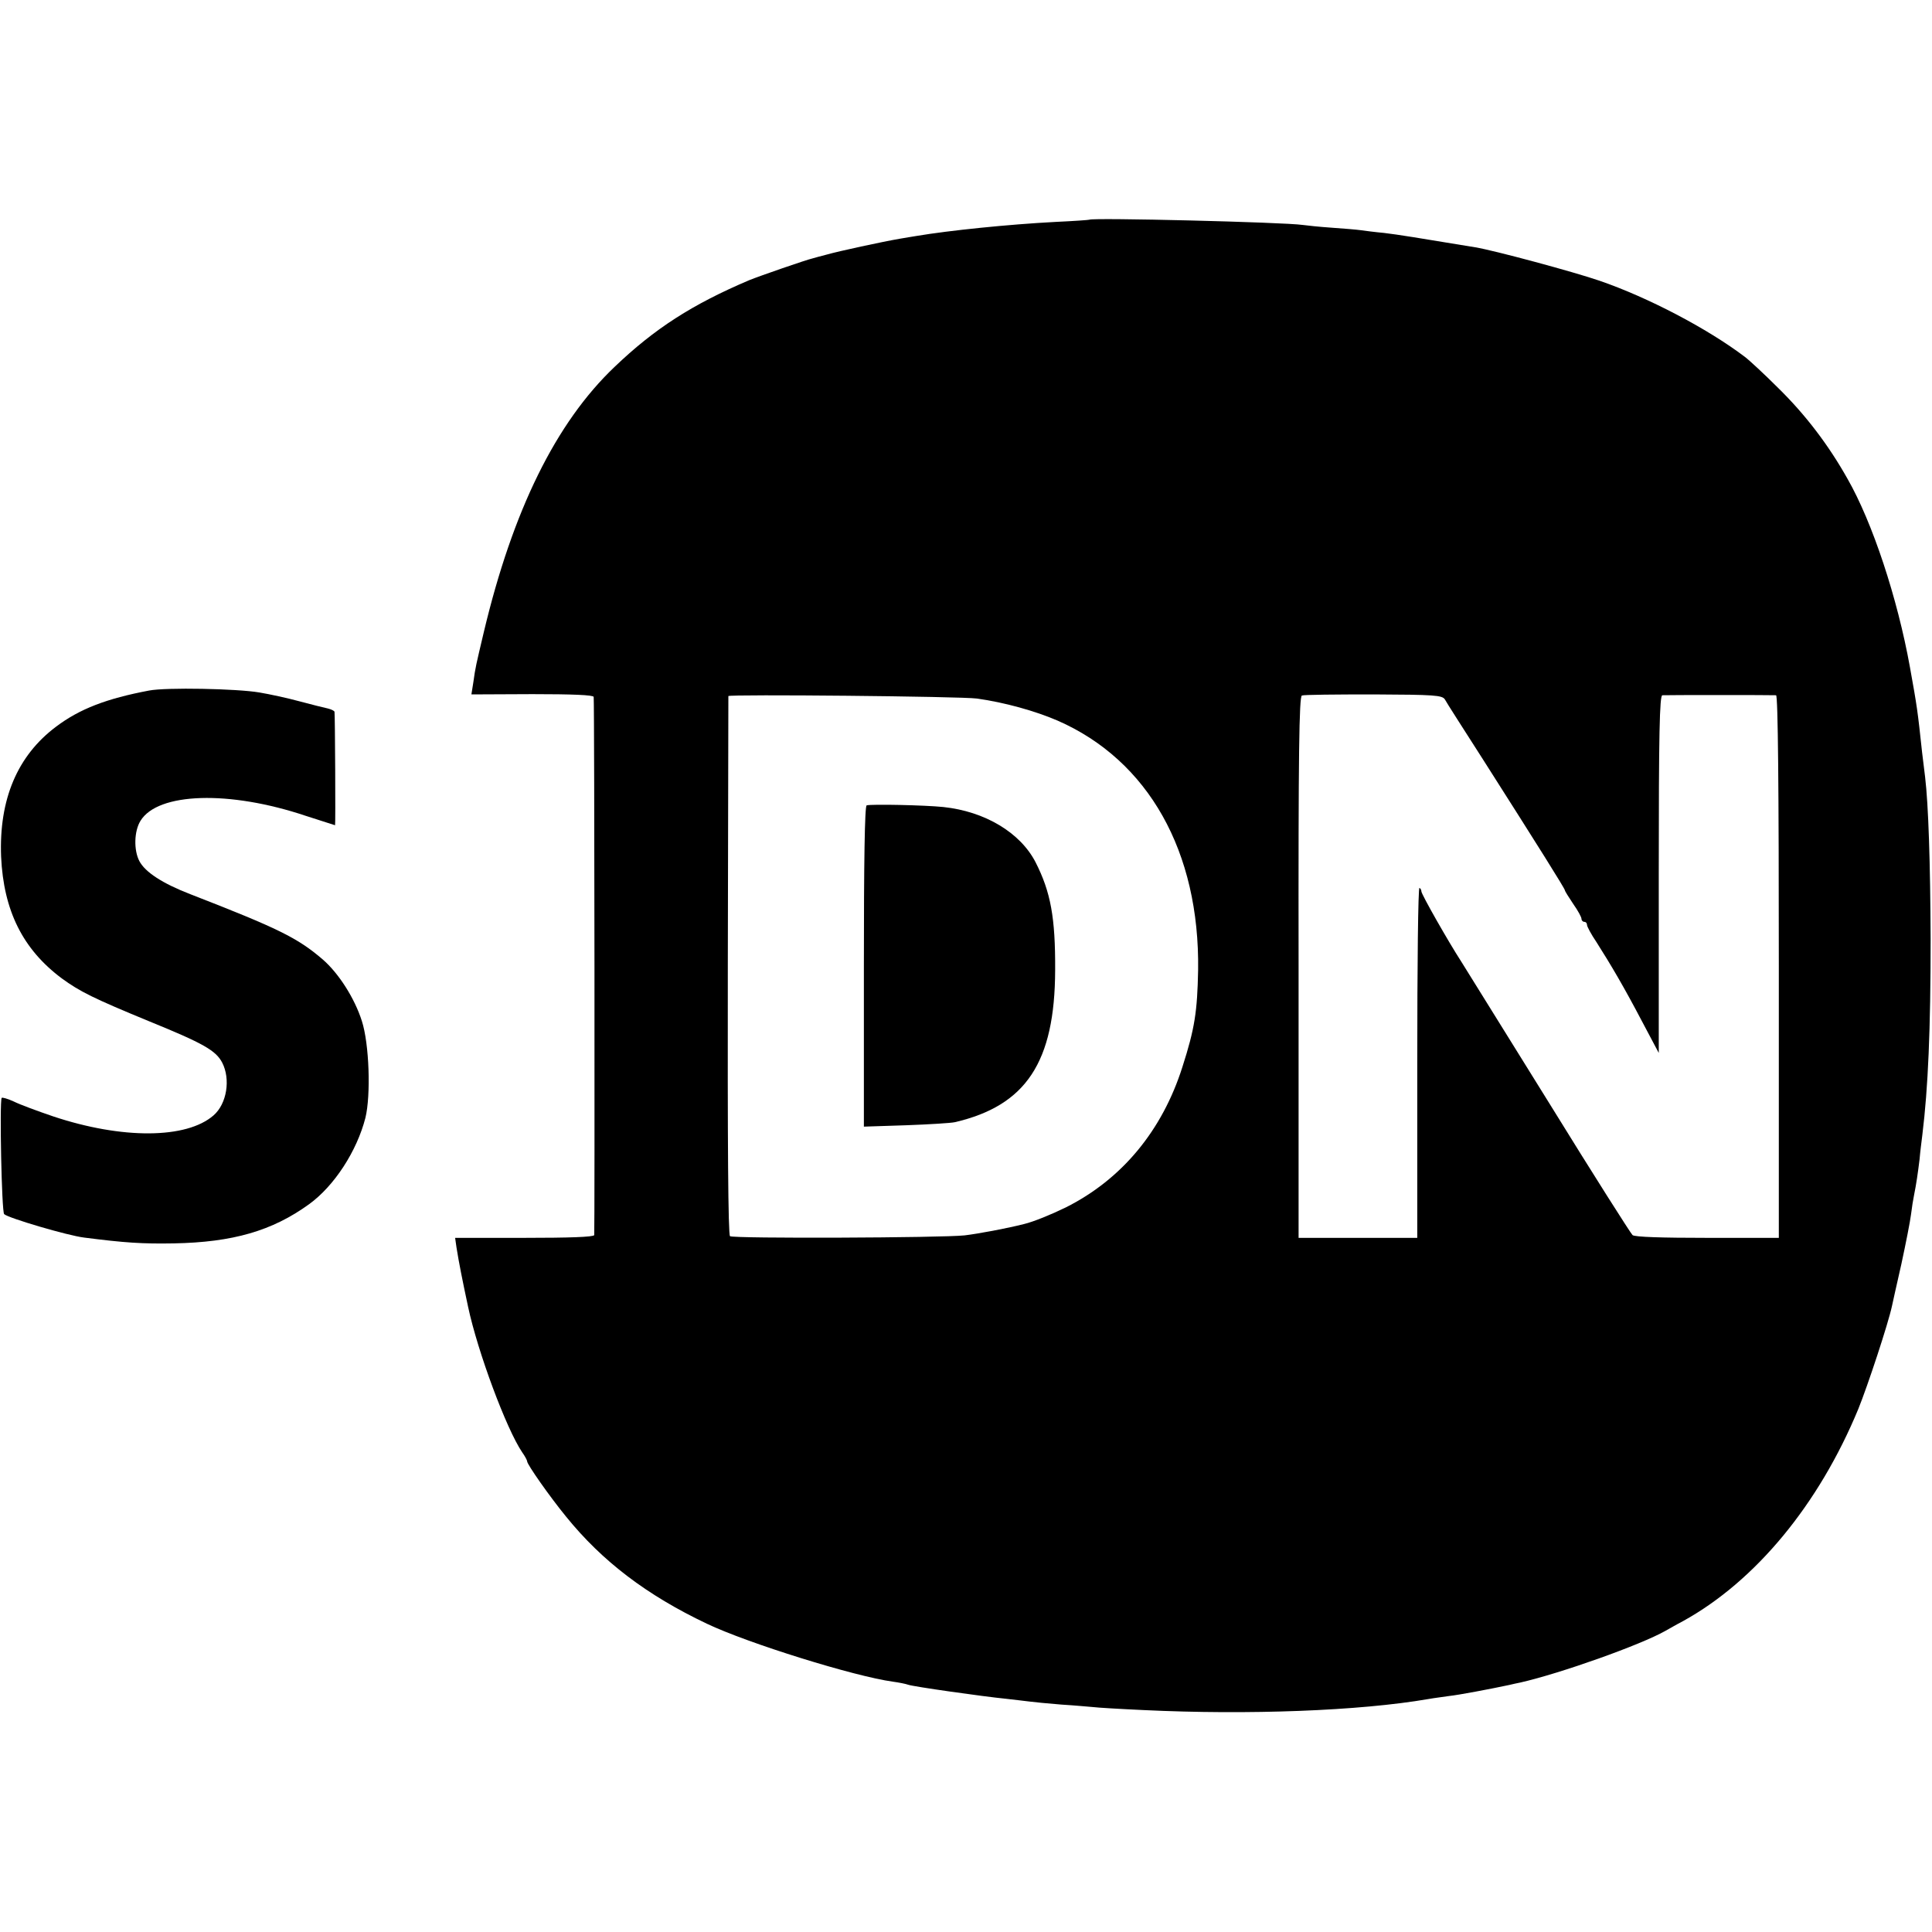 <?xml version="1.0" standalone="no"?>
<!DOCTYPE svg PUBLIC "-//W3C//DTD SVG 20010904//EN"
 "http://www.w3.org/TR/2001/REC-SVG-20010904/DTD/svg10.dtd">
<svg version="1.0" xmlns="http://www.w3.org/2000/svg"
 width="700pt" height="700pt" viewBox="0 0 700 700"
 preserveAspectRatio="xMidYMid meet">
<g transform="translate(0,700) scale(0.1,-0.1)"
fill="#000000" stroke="none">
<path d="M3947 6204 c-1 -1 -56 -5 -122 -8 -172 -9 -386 -31 -505 -51 -14 -2
-41 -7 -60 -10 -64 -11 -221 -45 -263 -57 -23 -6 -46 -12 -52 -14 -23 -5 -193
-64 -230 -79 -205 -87 -343 -175 -489 -315 -212 -202 -368 -519 -473 -960 -29
-123 -30 -125 -38 -182 l-7 -44 221 1 c143 0 221 -3 222 -10 3 -27 4 -1941 2
-1950 -2 -7 -92 -10 -254 -10 l-250 0 5 -35 c9 -56 20 -112 42 -215 35 -164
139 -443 196 -527 10 -14 18 -29 18 -33 0 -11 82 -128 141 -200 131 -162 293
-285 510 -388 149 -71 535 -191 674 -210 22 -3 47 -8 55 -11 19 -7 274 -43
355 -51 33 -4 71 -8 85 -10 14 -2 66 -7 115 -11 50 -3 101 -8 115 -9 14 -2 97
-7 185 -11 377 -18 781 -3 1030 40 22 4 56 8 75 11 31 3 153 26 218 40 12 3
31 7 41 9 145 33 435 136 525 187 11 6 40 23 65 36 262 145 491 422 634 768
34 84 108 308 122 373 2 9 17 78 34 152 16 74 32 155 35 180 3 25 8 56 11 70
8 39 14 81 20 130 2 25 7 64 10 88 21 171 30 382 30 707 -1 280 -8 489 -20
590 -2 17 -7 57 -11 90 -16 150 -18 164 -44 308 -45 250 -136 525 -226 682
-69 123 -153 233 -251 329 -50 50 -105 101 -121 113 -136 103 -352 216 -527
276 -93 32 -382 110 -450 121 -206 34 -279 46 -330 52 -33 3 -71 8 -85 10 -14
2 -61 6 -105 9 -44 3 -91 8 -105 10 -68 10 -763 27 -773 19z m1288 -1738 c5
-10 68 -108 139 -219 198 -311 296 -467 296 -473 0 -3 14 -25 30 -49 17 -24
30 -48 30 -54 0 -6 5 -11 10 -11 6 0 10 -5 10 -11 0 -6 15 -34 34 -62 54 -85
101 -165 165 -287 l61 -115 0 648 c0 510 3 647 13 648 15 1 398 1 412 0 7 -1
10 -335 10 -983 l0 -983 -259 0 c-163 0 -263 3 -271 10 -6 5 -142 219 -300
475 -159 256 -303 488 -320 515 -48 74 -145 245 -145 255 0 5 -3 11 -7 13 -5
3 -8 -281 -8 -631 l0 -637 -215 0 -215 0 0 980 c-1 778 2 981 12 985 7 3 124
4 260 4 221 -1 248 -3 258 -18z m-1695 3 c100 -14 211 -45 292 -80 329 -144
515 -475 509 -904 -3 -150 -12 -211 -57 -351 -73 -230 -219 -407 -423 -509
-51 -25 -117 -52 -151 -60 -63 -16 -165 -35 -215 -41 -81 -9 -837 -12 -850 -3
-7 5 -9 341 -8 981 1 535 2 974 2 976 2 7 845 -1 901 -9z"/>
<path d="M3140 4082 c-7 -3 -10 -206 -10 -584 l0 -580 153 5 c83 3 163 8 176
11 259 60 363 218 364 551 1 190 -16 283 -71 391 -55 107 -183 184 -334 200
-67 7 -261 11 -278 6z"/>
<path d="M540 4498 c-153 -29 -251 -66 -337 -131 -140 -105 -207 -263 -199
-471 9 -195 78 -335 220 -441 66 -48 114 -72 318 -156 194 -79 240 -105 263
-149 31 -60 17 -149 -31 -191 -98 -86 -332 -87 -581 -4 -56 19 -121 43 -143
54 -22 10 -42 16 -44 13 -8 -16 0 -412 9 -421 14 -14 231 -78 290 -85 148 -19
211 -23 325 -21 213 4 356 45 490 142 91 66 173 192 204 313 20 82 14 268 -13
351 -26 82 -84 173 -142 223 -91 78 -160 112 -479 236 -101 39 -164 80 -185
120 -21 40 -19 109 4 146 63 103 322 111 599 18 57 -18 105 -34 106 -34 2 0 0
401 -2 411 -1 4 -12 9 -24 12 -13 3 -59 14 -103 26 -44 12 -109 26 -145 32
-81 14 -339 19 -400 7z"/>
</g>
</svg>
